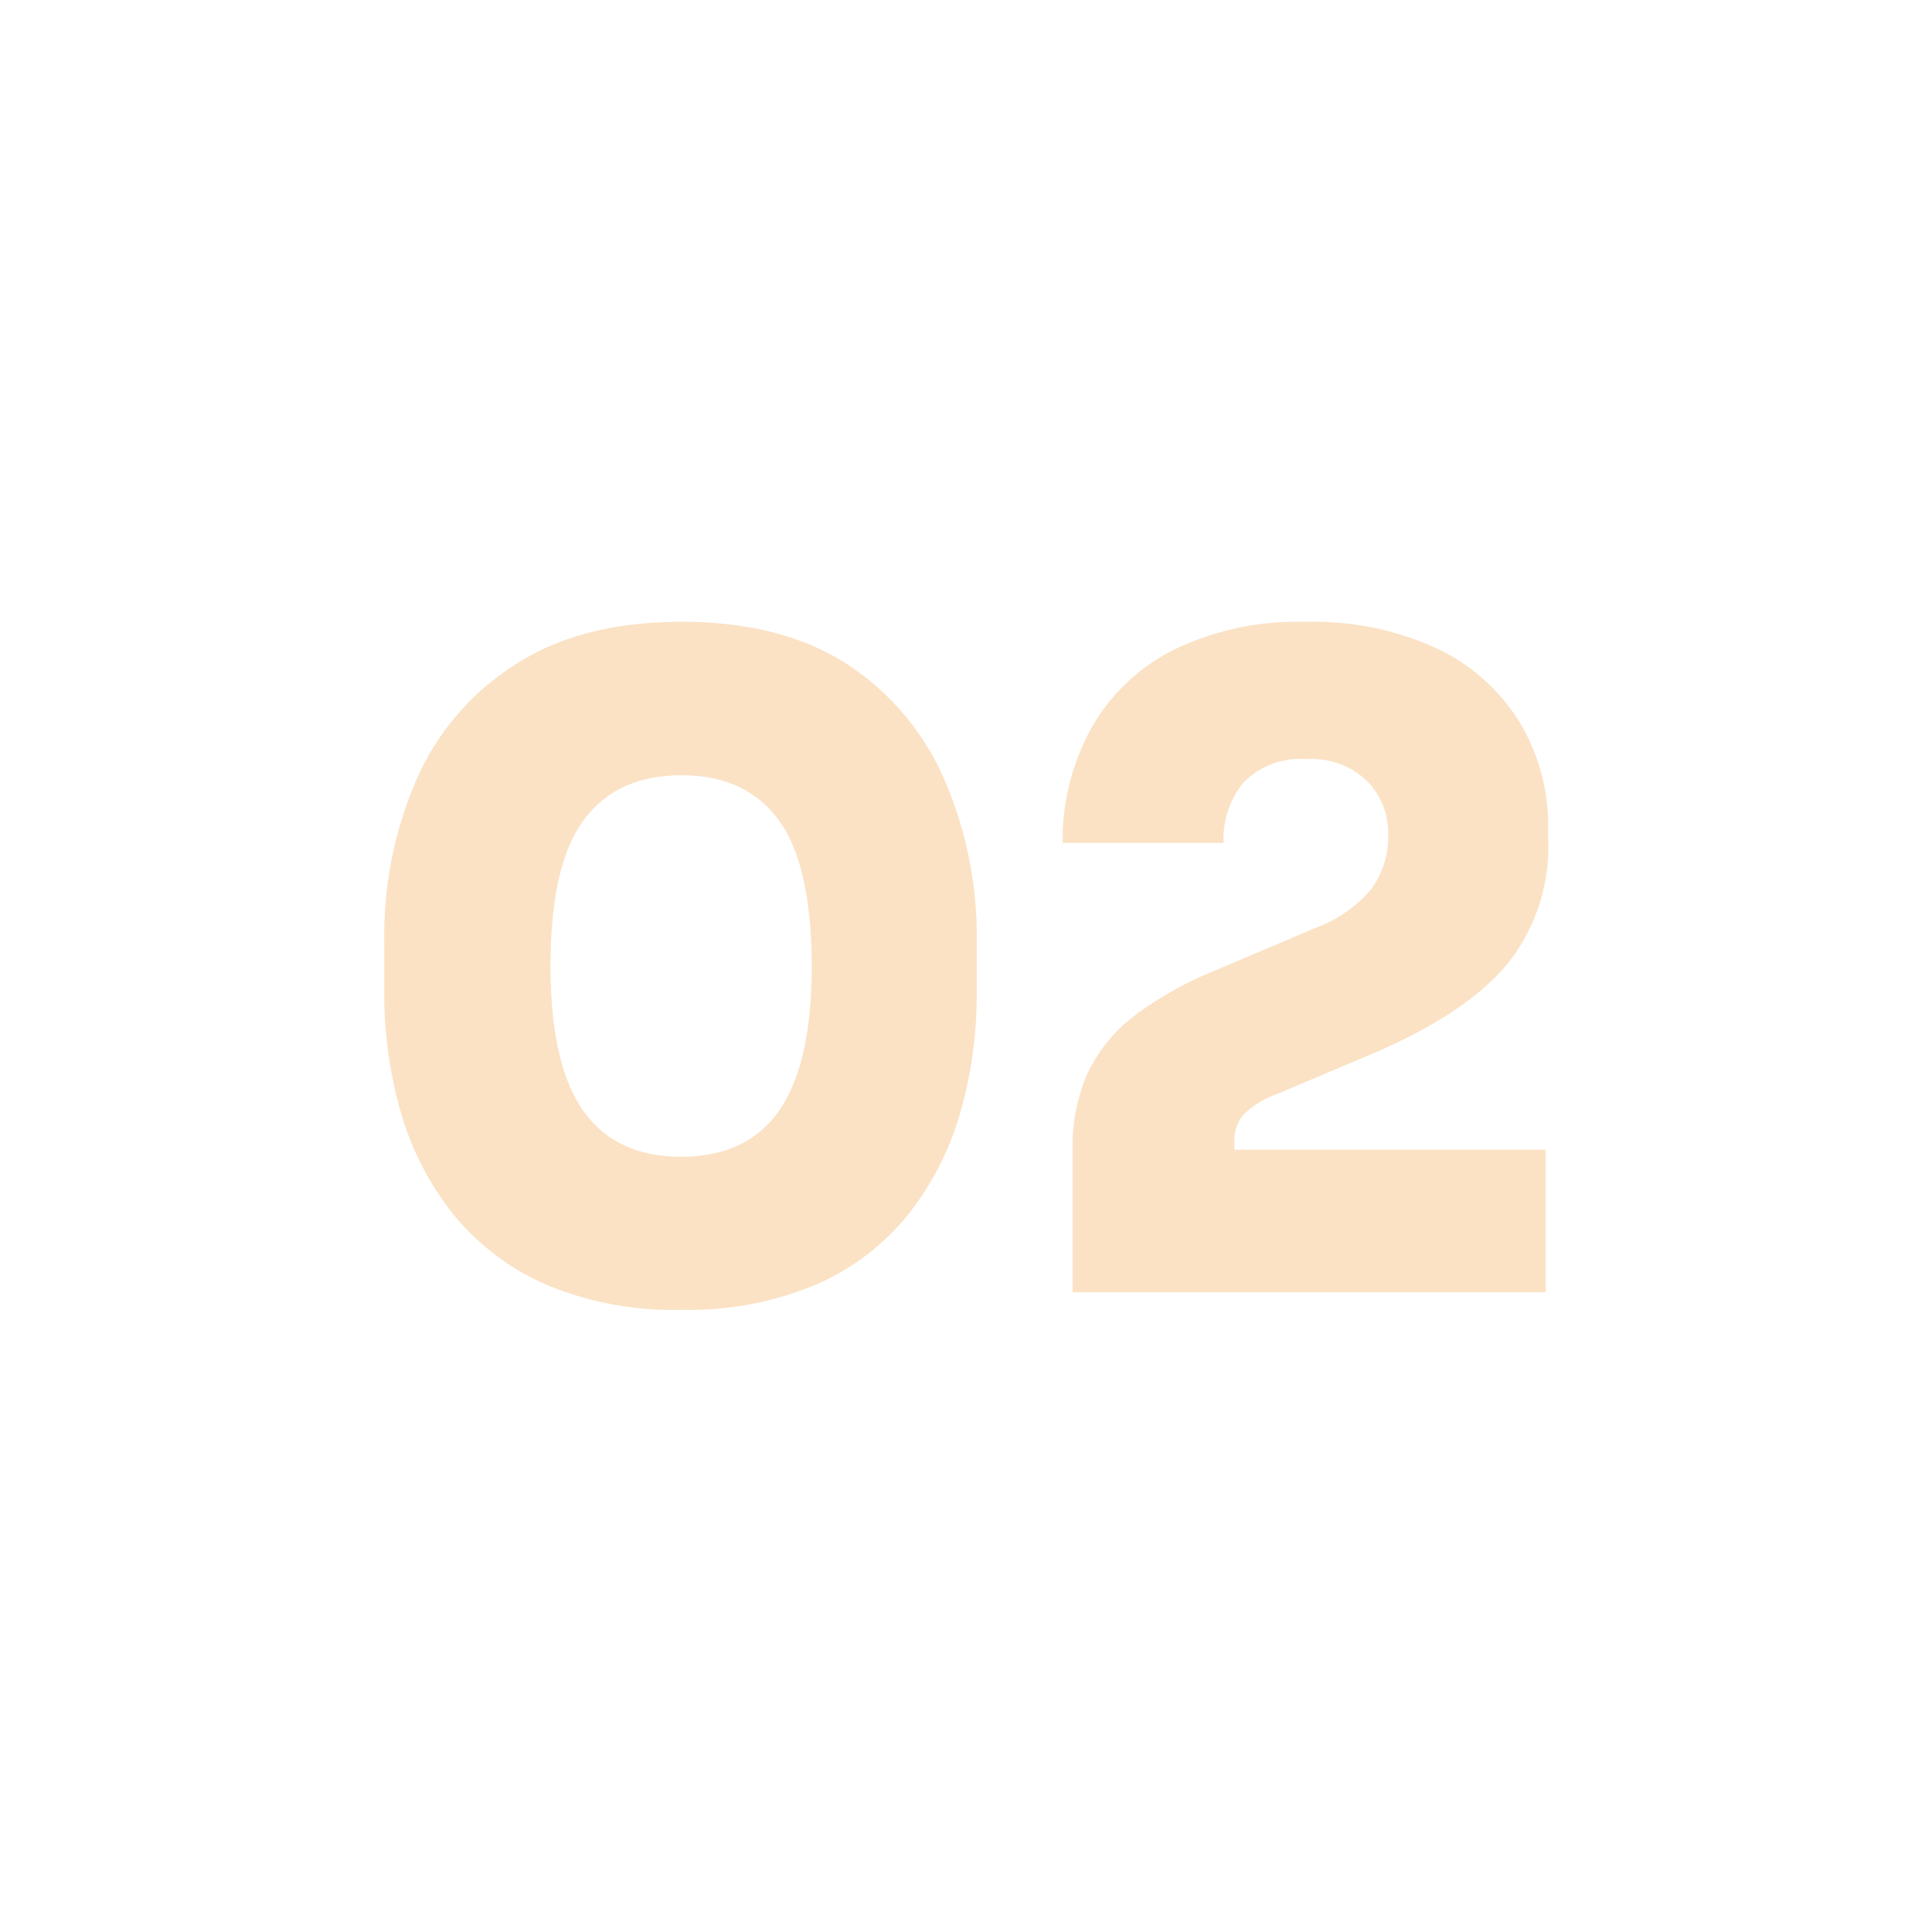 <svg xmlns="http://www.w3.org/2000/svg" id="Layer_1" data-name="Layer 1" width="180" height="180" viewBox="0 0 180 180"><title>01</title><path d="M79,61.93q-6.11-4-15.49-4t-15.53,4A24.16,24.16,0,0,0,38.8,72.64a36.54,36.54,0,0,0-3,15v4.82a39.79,39.79,0,0,0,1.57,11.26,27.23,27.23,0,0,0,4.9,9.46,22.92,22.92,0,0,0,8.56,6.48,30.43,30.43,0,0,0,12.62,2.37,30.48,30.48,0,0,0,12.63-2.37,22.5,22.5,0,0,0,8.51-6.48,27.32,27.32,0,0,0,4.86-9.46A39.79,39.79,0,0,0,91,92.49V87.67a36.7,36.7,0,0,0-3-15A24.35,24.35,0,0,0,79,61.93ZM72.6,103.46q-3,4.31-9.14,4.31t-9.17-4.36q-3-4.35-3-13.41,0-9.39,3.08-13.58t9.13-4.19q6,0,9.06,4.19t3.07,13.75Q75.59,99.14,72.6,103.46Z" fill="#fbe2c5"></path><path d="M115.91,103.79a8.61,8.61,0,0,1,3-1.83l9.22-3.9q8.47-3.66,12.29-8.23a17.47,17.47,0,0,0,3.82-11.62v-1a18.75,18.75,0,0,0-2.61-9.84,18.22,18.22,0,0,0-7.64-6.9,27.35,27.35,0,0,0-12.34-2.53,26.31,26.31,0,0,0-12.41,2.66,18.08,18.08,0,0,0-7.6,7.31A21.53,21.53,0,0,0,99,78.54H114a8.19,8.19,0,0,1,1.91-5.69,7.35,7.35,0,0,1,5.73-2.12,7.5,7.5,0,0,1,5.69,2,6.86,6.86,0,0,1,2,4.94,8.24,8.24,0,0,1-1.62,5.23,12.48,12.48,0,0,1-5.19,3.57l-9.22,3.91a33.17,33.17,0,0,0-7.68,4.31,14.57,14.57,0,0,0-4.32,5.36,16.94,16.94,0,0,0-1.37,7V120.4H144V107.11H115v-.66A3.7,3.7,0,0,1,115.91,103.79Z" fill="#fbe2c5"></path></svg>
